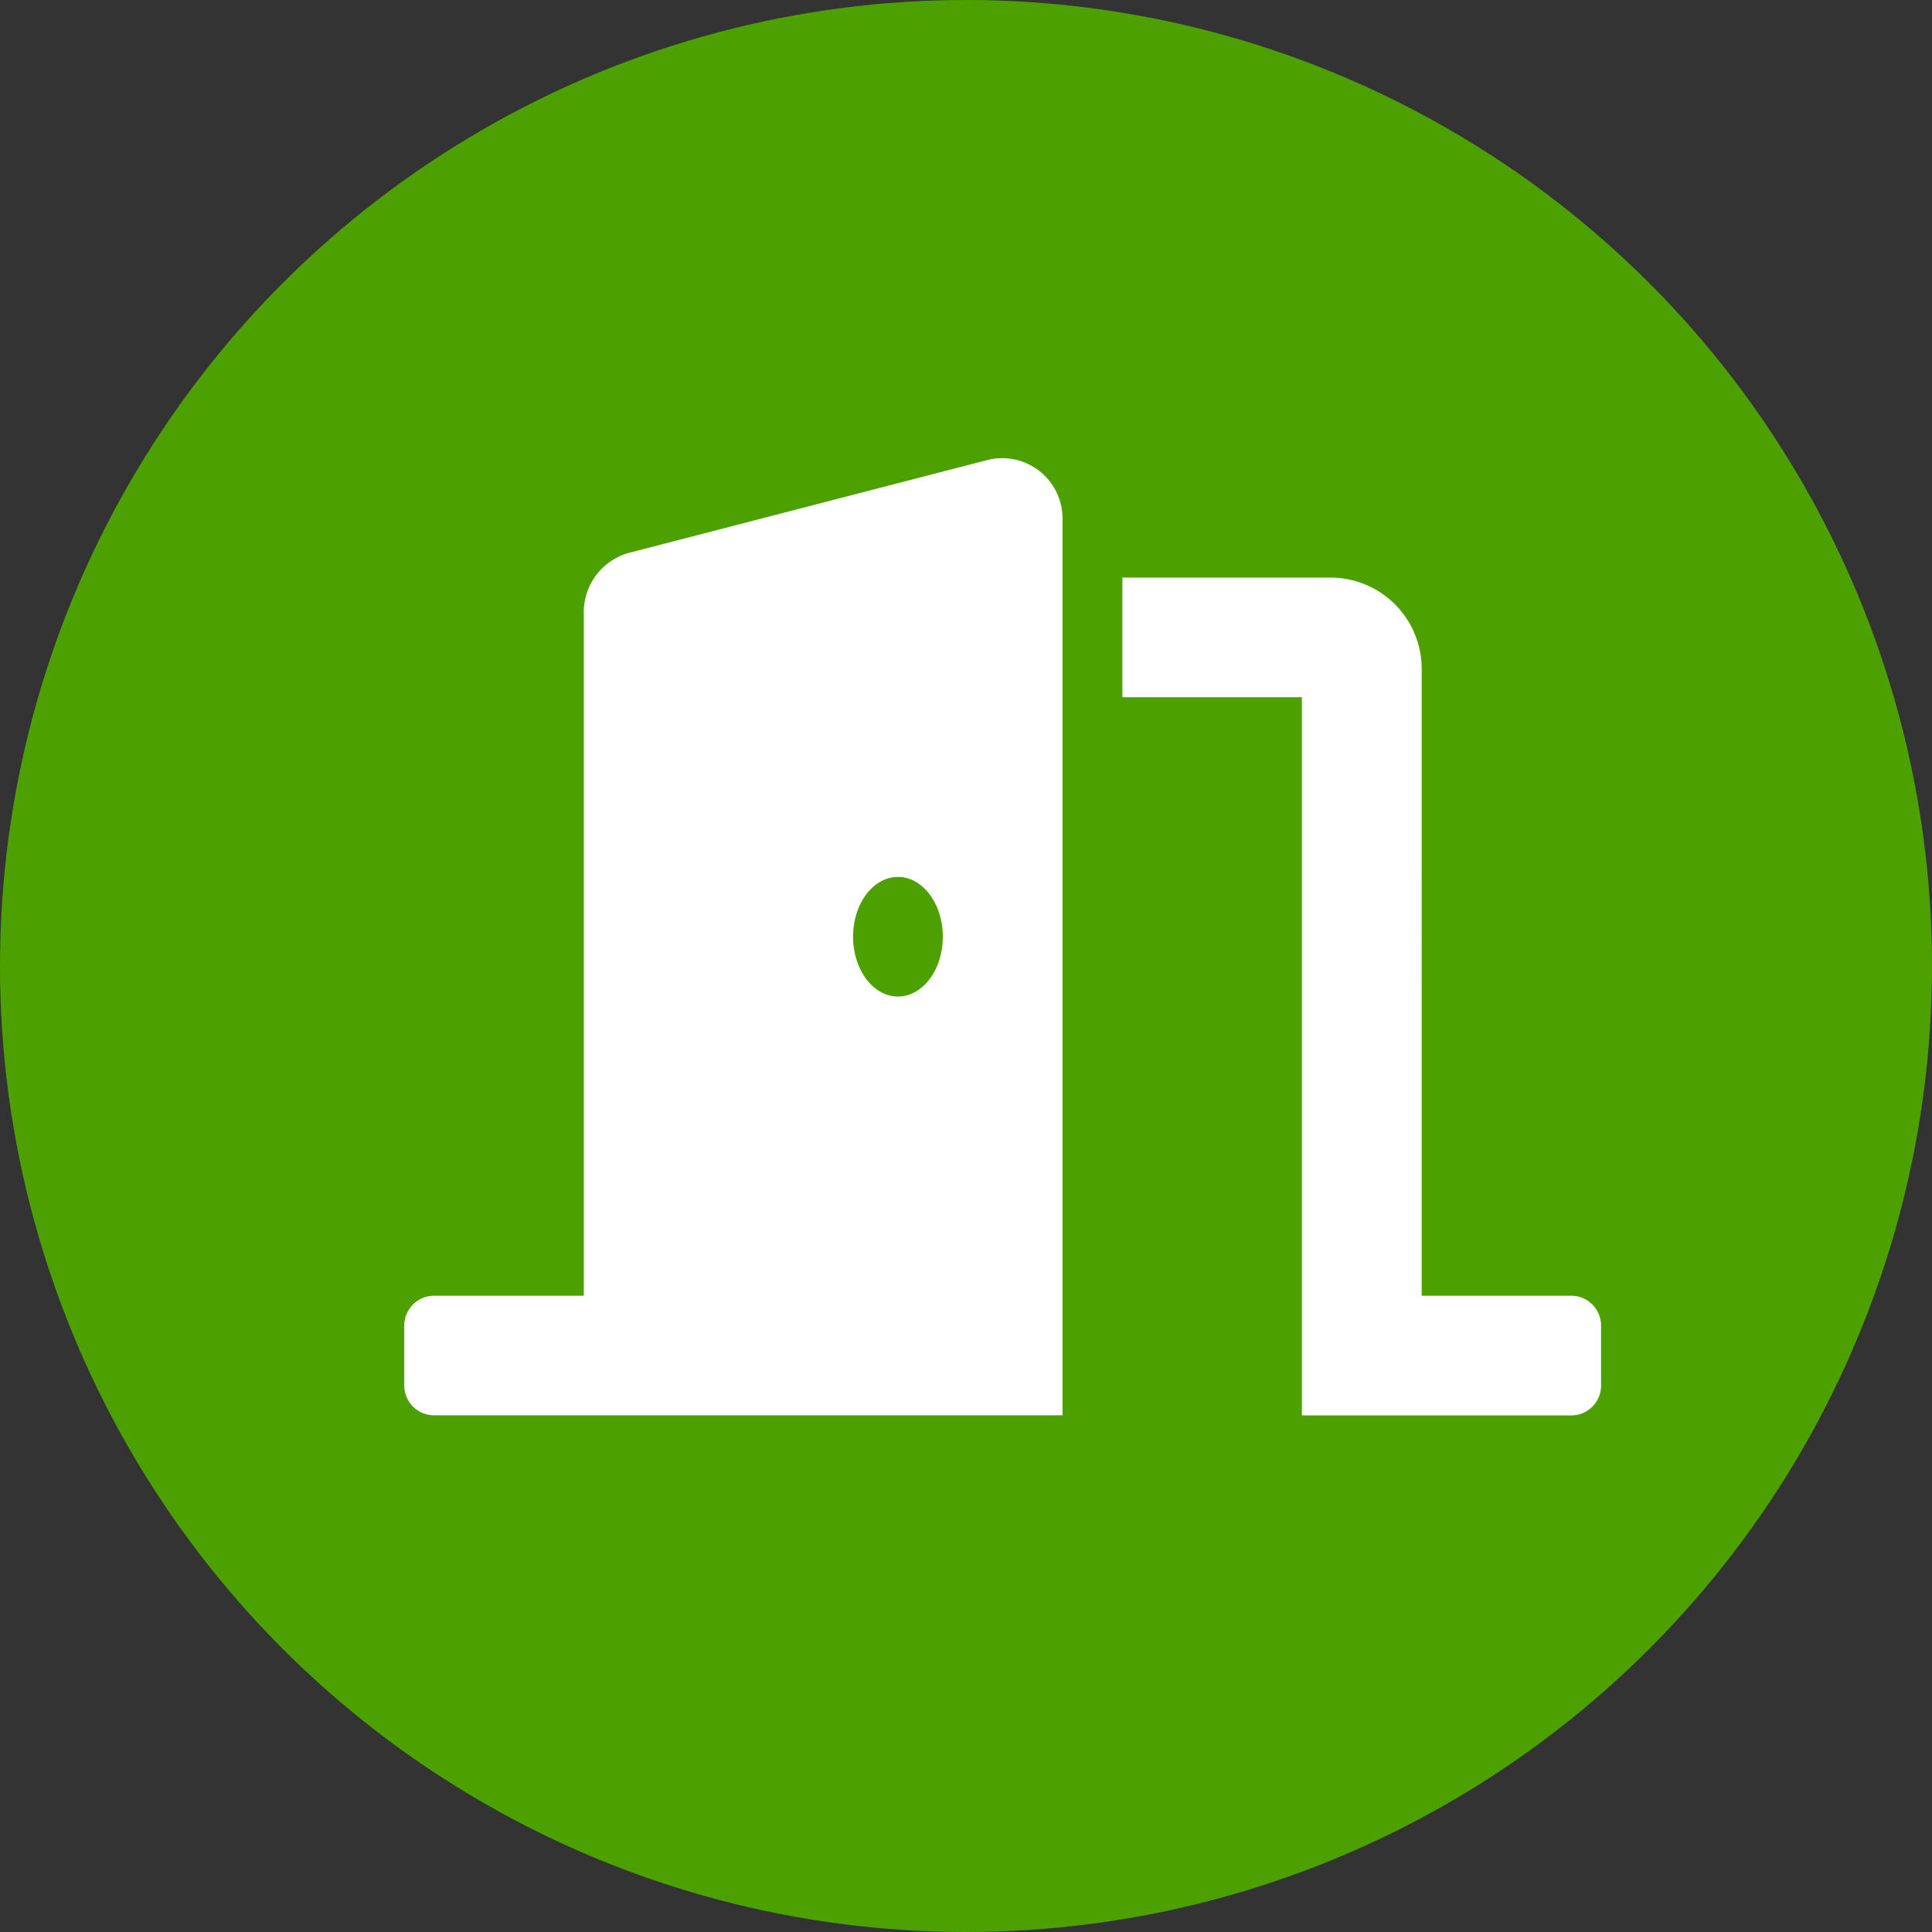 <svg xmlns="http://www.w3.org/2000/svg" width="84" height="84" viewBox="0 0 84 84">
  <rect x="0" y="0" width="84" height="84" fill="#333333" stroke="none"/>
  <g id="unlock" transform="translate(-299 -39998.598)">
    <circle id="Ellipse_29" data-name="Ellipse 29" cx="42" cy="42" r="42" transform="translate(299 39998.598)" fill="#4ca100"/>
    <path id="Icon_awesome-door-open" data-name="Icon awesome-door-open" d="M50.736,36.426h-6.5V9.224a3.968,3.968,0,0,0-3.9-4.021H31.222v5.2h7.806V41.63H50.736a1.3,1.3,0,0,0,1.3-1.3v-2.6A1.3,1.3,0,0,0,50.736,36.426ZM25.388.082,9.776,4.126A2.679,2.679,0,0,0,7.806,6.742V36.426H1.3a1.3,1.3,0,0,0-1.3,1.3v2.6a1.3,1.3,0,0,0,1.3,1.3H28.62V2.7A2.624,2.624,0,0,0,25.388.082ZM21.465,23.417c-1.077,0-1.951-1.165-1.951-2.6s.874-2.6,1.951-2.6,1.951,1.165,1.951,2.6S22.543,23.417,21.465,23.417Z" transform="translate(316.576 40018.508)" fill="#fff"/>
  </g>
</svg>
